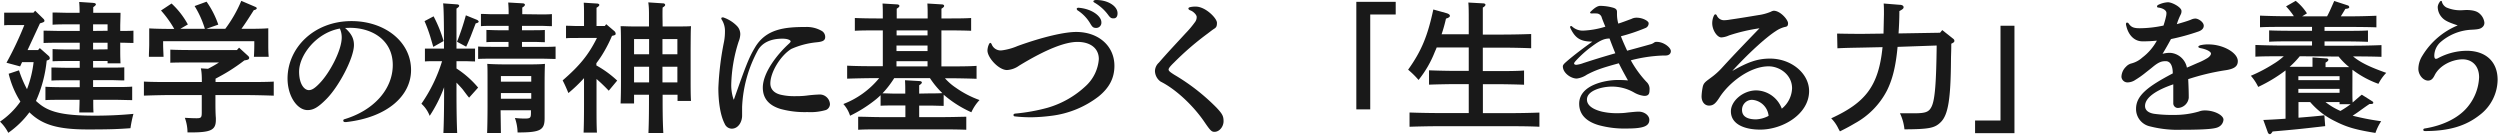 <svg xmlns="http://www.w3.org/2000/svg" viewBox="0 0 640 35" width="640" height="35"><defs><style>.a{isolation:isolate;}.b{fill:#191919;}</style></defs><title>建学の精神に基づく「生きる力」を養う</title><g class="a"><path class="b" d="M10.19,12.31l2.26,2a.82.82,0,0,1,.29.58c0,.28-.07.39-.79.61A33,33,0,0,1,9.21,25.84c.4.37.8.69,1.19,1,2.67,2,6.37,2.77,13.9,2.77,3.2,0,6.55-.14,9.86-.46a29.23,29.23,0,0,0-.76,3.67c-3.31.25-5.9.32-10.87.32-7.66,0-11.7-1.15-15-4.39A23.39,23.39,0,0,1,2.12,34,10.68,10.68,0,0,0,0,31.14,20.14,20.14,0,0,0,5.22,26a23.23,23.23,0,0,1-3-7.12L4.86,18a29.08,29.08,0,0,0,2.05,4.83A28.15,28.15,0,0,0,8.6,15.91H5.65L5.15,17l-3.49-.94A85.83,85.83,0,0,0,6.23,6.41h-3c-.69,0-1.62,0-2.16.07V3.24c.54,0,1.47,0,2.16,0H8.57L9,2.74l2.09,2.05a.83.83,0,0,1,.29.5c0,.29-.15.4-1.15.69L7.06,12.81H9.75Zm13.64,5h4.39c1.08,0,2.59,0,3.6-.07v3.35c-1,0-2.52-.08-3.6-.08H23.83v1.77h5.69c1.4,0,3.24,0,4.32-.11v3.46c-1.12,0-3.14-.08-4.32-.08H23.87c0,1.3,0,2.38.07,3.24H20.3c0-.83.07-1.91.07-3.24H15.91c-1.19,0-3.2,0-4.28.08V22.21c1.08.07,2.91.11,4.28.11h4.5V20.55H16.77c-1.08,0-2.59,0-3.6.08V17.28c1,0,2.52.07,3.6.07h3.64V15.62H17.78c-1.19,0-3.2,0-4.32.07V12.56c1.08.07,2.95.11,4.32.11h2.63V10.94H15.48c-1.19,0-3.21,0-4.32.07V7.85c1.08,0,2.91.07,4.32.07h4.93V6.23H17.78c-1.19,0-3.27,0-4.32.1V3.2c1.23,0,2.95.08,4.32.08h2.59A25.93,25.93,0,0,0,20.27.5l3.67.26c.36,0,.61.18.61.36s-.22.39-.68.72V3.28h2.77c3.2,0,3.2,0,4.21,0,0,.65,0,.65-.07,3.17V7.92c1.22,0,2.52,0,3.38-.07V11c-.83,0-2.23-.07-3.38-.07v1.77c0,1.33,0,1.8.07,3.52H27.54v-.61H23.83Zm3.71-9.43V6.23H23.83V7.92Zm0,4.75V10.94H23.83v1.73Z"/><path class="b" d="M61.2,12.2l2.19,2c.29.25.4.43.4.58,0,.39-.22.54-1.23.68-1.29,1-2.62,1.91-4,2.77-1.12.69-2.23,1.3-3.38,1.91V21h7.73c2.27,0,5.33,0,7.17-.11v3.6c-1.91-.07-5-.15-7.17-.15H55.15v2c0,.65,0,2.59.11,3.85v.47c0,2.63-1.23,3.24-6.45,3.24H48a11,11,0,0,0-.68-3.74c1.37.07,2.09.11,3,.11,1.15,0,1.33-.18,1.33-1.48V24.33H44c-2,0-5.22.08-7.16.15v-3.6C38.7,21,41.94,21,44,21h7.67c0-.76,0-1.52-.07-2.27a8.69,8.69,0,0,0-.18-1.23l1.83.11c.94-.5,1.87-1,2.81-1.62H48.6c-1.51,0-3.64,0-5,.07V12.71c1.37.07,3.5.1,5,.1H60.66ZM52.45,7.38a24.6,24.6,0,0,0-2.63-5.83L52.88.43a23,23,0,0,1,3,5.87L52.81,7.38h4.86A33.5,33.5,0,0,0,61.77.22L65.3,1.73c.29.11.43.25.43.39s-.21.4-.75.47C63.46,5,62.67,6.19,61.81,7.38h.75c1.77,0,4.54,0,6.12-.14,0,1.29,0,2,0,2.73v1.4c0,.9,0,2,.11,3.17H65c.07-1,.1-2.34.1-3.17v-.82H41.76v.82c0,.83.07,2.13.11,3.17H38.12c0-1.19.08-2.27.08-3.17V10c0-.76,0-1.4,0-2.73,1.58.1,4,.14,6.41.14a27.49,27.49,0,0,0-3.39-4.72L43.92.9a20.89,20.89,0,0,1,4.17,5.36L46.15,7.38Z"/><path class="b" d="M88.34,7.16c1.62,1.44,2.27,2.7,2.27,4.36,0,3.31-3.82,10.55-7,13.78-2.3,2.34-3.49,2.88-4.89,2.88-2.56,0-5.11-3.45-5.11-8.13C73.66,12.2,80.39,5.4,90,5.4c8.39,0,15.23,5.18,15.23,12.53,0,6.55-6,12.09-16.52,13.31a2.8,2.8,0,0,1-.44,0,.37.37,0,0,1-.39-.36c0-.18.07-.29.29-.36,7.45-2.23,12.38-7.63,12.38-13.89s-5.15-9.51-11-9.51ZM76.57,18.32c0,3.28,1.37,4.75,2.49,4.75.64,0,1.36-.28,2.77-1.76,2.59-2.66,5.65-8.46,5.65-11.7A5.41,5.41,0,0,0,87,7.31C80.86,8.42,76.57,14.22,76.57,18.32Z"/><path class="b" d="M116.86,17.53a24.67,24.67,0,0,1,5.54,4.89L120.09,25c-.46-.54-.46-.54-1.62-2.09-.35-.43-1-1.12-1.61-1.76V23.5c0,4.76.07,8.21.18,10.55h-3.53c.11-2.34.18-5.9.18-10.55V22.35A35.63,35.63,0,0,1,110,29.66a8,8,0,0,0-2.12-3.1,39.33,39.33,0,0,0,5.29-10.9h-1.51c-1,0-2.09,0-2.88.07V12.45l2.88,0h2v-1c0-5.91-.07-9.47-.22-10.59l3.57.26c.32,0,.54.18.54.36s-.19.39-.69.72c0,1.22,0,1.22,0,9.25v1h1.87l2.88,0v3.28c-.76,0-1.91-.07-2.88-.07h-1.87ZM111,4.18a33.4,33.4,0,0,1,2.56,6.33L110.92,12l-.76-2.59a37.75,37.75,0,0,0-1.48-4ZM117,10.69a61.7,61.7,0,0,0,2.26-6.77l2.85,1.16c.21.1.43.32.43.46s-.18.33-.76.44c-.39,1-.39,1-1.33,3.45-.43,1-.65,1.58-1.11,2.52Zm21.45-7c.75,0,2,0,2.84-.08V6.7c-.75,0-1.91-.08-2.84-.08h-4.82V7.74h3c.76,0,2,0,2.85-.07V10.8c-.76,0-1.88-.07-2.85-.07h-3V12h5c1.05,0,2.59,0,3.6-.08v3.17c-1,0-2.55-.07-3.6-.07H126c-1,0-2.55,0-3.6.07V11.91c1,.08,2.56.08,3.6.08h4.18V10.73H127.4c-1,0-2.12,0-2.88.07V7.67c.79,0,2.13.07,2.88.07h2.81V6.62H126c-1,0-2.09,0-2.88.08V3.56c.83,0,2.12.08,2.88.08h4.21a29.83,29.83,0,0,0-.11-3l3.67.21c.36,0,.61.18.61.36s-.17.44-.68.72c0,.47,0,1,0,1.7ZM128.23,34.05H124.7c.07-1.4.11-4.79.11-7v-3.7c0-5.91,0-5.91-.07-7,1.4.1,3.45.14,5.36.14h4.07c1.91,0,4,0,5.33-.14,0,.93-.08.93-.08,5.65v4.21c0,.14,0,1.69,0,2.7s0,1.15,0,1.37c0,3.06-1.12,3.63-6.92,3.63a11.82,11.82,0,0,0-.68-3.71,21,21,0,0,0,2.52.15c1.44,0,1.58-.18,1.58-1.51v-.62h-7.77ZM136,19.47h-7.77v1.44H136Zm-7.77,5.8H136V23.83h-7.77Z"/><path class="b" d="M147.78,9.72c-1,0-2.12,0-2.88.07V6.59c.79,0,2.09.07,2.88.07h1.73V4c0-1.62,0-2-.07-3.31l3.34.21c.4,0,.65.18.65.36s-.22.44-.72.72V6.66h2.12l.36-.47L157.32,8a1,1,0,0,1,.29.61c0,.29-.11.4-.94.57a35.67,35.67,0,0,1-2,4,27.73,27.73,0,0,1-2,3v.57A26.68,26.68,0,0,1,158,20.63l-2.16,2.59a42.91,42.91,0,0,0-3.13-3v6.34c0,3.31,0,5.76.11,7.38H149.4c.07-1.62.11-4.07.11-7.38V20a38,38,0,0,1-4,3.82c-.5-1.22-.93-2.2-1.47-3.24,4.32-3.74,6.62-6.52,8.78-10.87Zm14.54,14.54v2.23h-3.45c.07-1.44.1-3.53.1-6.33V12.42c0-2.16,0-4.57-.1-5.72.93,0,1.83.07,3.06.07h4.21c0-.9,0-1.77,0-2.67,0-1.15,0-2.34-.18-3.49l3.81.25c.29,0,.51.18.51.4s-.18.36-.65.68c-.07,1.62,0,3.21,0,4.83h4.21c1.23,0,2.09,0,3.06-.07-.07,1.18-.07,1.18-.1,5.72v7.09c0,2.88,0,5,.1,6.33h-3.45V24.26h-3.82c0,3.28,0,6.52.18,9.79H166c.14-3.27.14-6.51.14-9.79ZM166.17,10h-3.85v3.89h3.85Zm-3.85,7.09v4h3.85v-4Zm11.09-3.2V10h-3.82v3.89Zm-3.82,7.2h3.82v-4h-3.82Z"/><path class="b" d="M187.88,25.48c3.06-8.67,3.82-10.69,5.37-13.28,2.84-4.86,7.77-5.29,13-5.29a7.62,7.62,0,0,1,4,.94,1.78,1.78,0,0,1,1,1.65c0,.94-.79,1.19-2.23,1.33a20.78,20.78,0,0,0-6.45,1.7c-2.8,1.72-5.36,6-5.36,8.82,0,1.51,1,2.52,2.7,2.91a14.84,14.84,0,0,0,3.28.36c1.11,0,2,0,3.23-.14a34.82,34.82,0,0,1,3.5-.29,2.62,2.62,0,0,1,2.55,2.48,1.67,1.67,0,0,1-1,1.48,13.89,13.89,0,0,1-4.75.54,23.51,23.51,0,0,1-6.87-.79c-2.77-.83-4.57-2.49-4.57-5.48,0-3.7,3.52-8.38,6.76-11.3.29-.29.36-.39.36-.57s-.57-.65-2.08-.65c-3,0-5.08,1-6.23,2.84a33.26,33.26,0,0,0-4.11,14.62l0,2.23c0,1.65-1,3.35-2.66,3.35a2,2,0,0,1-1.8-1.26c-1.19-2.27-1.62-5.94-1.62-9.11a74.11,74.11,0,0,1,1.47-12,14.06,14.06,0,0,0,.22-2.52,5.38,5.38,0,0,0-.76-2.92.77.77,0,0,1-.18-.43c0-.14.15-.25.33-.25a.8.8,0,0,1,.36.07,8.86,8.86,0,0,1,3.24,2.05,3,3,0,0,1,.93,2.31,5.69,5.69,0,0,1-.43,1.8A38.63,38.63,0,0,0,187.2,21.6a11.17,11.17,0,0,0,.61,3.88Z"/><path class="b" d="M229,27c-1,0-2.56,0-3.57.07V24.37A16.65,16.65,0,0,1,224,25.63a34.73,34.73,0,0,1-6.38,4,8.17,8.17,0,0,0-1.72-3A22.14,22.14,0,0,0,225.07,20h-1c-2,0-5.22.07-7.2.14V16.81c1.87.11,5.11.14,7.2.14H226V7.78H224.6c-1.87,0-4.24,0-5.76.1V4.61c1.52.07,3.89.11,5.76.11H226V4.25c0-1.66,0-2.09-.07-3.35l3.67.22c.4,0,.65.18.65.39s-.18.4-.69.72V4.72h7.92V4.25c0-1.66,0-2.09-.07-3.35l3.64.22c.43,0,.65.18.65.39s-.18.4-.69.72V4.72h1.87c1.66,0,4.18,0,5.73-.11V7.88c-1.55-.07-4.07-.1-5.73-.1H241V17h1.84c2.26,0,5.32,0,7.16-.14v3.31c-1.91-.07-5-.14-7.16-.14h-.94a14.5,14.5,0,0,0,2.81,2.44,25.2,25.2,0,0,0,6.05,3.14,11.35,11.35,0,0,0-2.09,3.13,28.7,28.7,0,0,1-7.09-4.5V27.1c-1,0-2.52-.07-3.57-.07h-2.7l0,2.95h6.3c1.65,0,4.21-.07,5.76-.1v3.34c-1.55-.07-4.11-.1-5.76-.1h-16.2c-1.84,0-4.21,0-5.72.1V29.88c1.51,0,3.88.1,5.72.1h6.37V27Zm9-3.09c1.08,0,2.16,0,3.24-.07A22.31,22.31,0,0,1,238.07,20h-9.15a24.84,24.84,0,0,1-3,3.89c1,0,2,.07,3.06.07h2.77v-.07c0-1.66,0-2.13-.07-3.35l3.67.21c.4,0,.65.18.65.36s-.22.44-.69.72v2.13ZM229.5,11.66v1.41h7.95V11.66Zm7.95,4H229.5V17h7.95Zm0-6.59V7.78h-7.92V9.07Z"/><path class="b" d="M268.23,27.57a24.08,24.08,0,0,0,9.9-5.72,10.37,10.37,0,0,0,3.17-6.73c0-2.67-2.05-4.39-5.47-4.39-3.06,0-7.85,1.76-14.94,6.08a5.88,5.88,0,0,1-3.1,1.12c-2.12,0-5-3.17-5-5a4.15,4.15,0,0,1,.36-1.55c.11-.25.25-.4.36-.4s.25.11.36.36a2.46,2.46,0,0,0,2.63,1.55,15.09,15.09,0,0,0,4-1.11c6.69-2.42,12.13-3.6,15-3.6,5.69,0,9.79,3.56,9.79,8.67,0,3.17-1.33,5.62-4,7.81a24.72,24.72,0,0,1-12.27,5,43.9,43.9,0,0,1-4.82.36,35.92,35.92,0,0,1-4.36-.22c-.25,0-.39-.18-.39-.36s.14-.32.43-.36A47.41,47.41,0,0,0,268.23,27.57ZM276.3,2c3.34.32,5.65,2.2,5.65,3.67a1.33,1.33,0,0,1-1.3,1.48c-.79,0-1-.25-1.47-1A10.05,10.05,0,0,0,276,2.74a.62.62,0,0,1-.36-.47c0-.15.14-.29.5-.29Zm9.79,1.4c0,.94-.43,1.3-1,1.3-.43,0-.75,0-1.33-.79A11.58,11.58,0,0,0,280.15.65c-.18-.11-.25-.22-.25-.33s.21-.32.72-.32C283.71,0,286.09,1.62,286.09,3.38Z"/><path class="b" d="M304.23,2.2c0-.15.11-.29.4-.36a5.71,5.71,0,0,1,1.48-.15c2.52,0,5.43,3,5.43,4.14,0,.79-.11,1.15-.68,1.51s-1,.72-1.77,1.3A73.78,73.78,0,0,0,300.56,16c-.86.83-1.4,1.44-1.4,1.8s.43.69,1.51,1.37a52.58,52.58,0,0,1,10.76,8.39c1.52,1.62,1.8,2.19,1.8,3.49s-1,2.7-2.34,2.7c-.72,0-1.08-.36-2.55-2.52-2.81-4.14-7.31-8.39-11.2-10.33a3.41,3.41,0,0,1-1.47-2.74,3,3,0,0,1,1-2.12c2.23-2.59,4.53-5,6.84-7.52a25.18,25.18,0,0,0,2.45-2.92,2.07,2.07,0,0,0,.39-1.26c0-.61-1-1.51-1.65-1.69C304.38,2.52,304.23,2.34,304.23,2.2Z"/><path class="b" d="M357.3.47V3.71h-6.52V28h-3.56V.47Z"/><path class="b" d="M376,21.53H373c-2,0-5.22.07-7.17.14V18c1.88.08,5.12.15,7.17.15H376v-6h-8.21c-.14.4-.32.76-.5,1.19a27.41,27.41,0,0,1-4.14,7.13,23.39,23.39,0,0,0-2.67-2.63c3.42-4.79,5-8.64,6.45-15.41l3.38.94c.58.18.86.4.86.68s-.25.47-1,.72a39.16,39.16,0,0,1-1.12,4H376V6.05c0-2.88,0-4.39-.11-5.4l3.78.21c.4,0,.61.18.61.36s-.18.44-.68.72V8.85h5.18c2.16,0,5.33-.07,7.2-.14v3.64c-1.87-.08-5-.15-7.2-.15h-5.18v6H383c2.27,0,5.33,0,7.16-.15v3.64c-1.9-.07-5-.14-7.16-.14h-3.38v7.41h7.27c2.27,0,5.36-.07,7.2-.14v3.63c-1.95-.11-5-.14-7.2-.14H368c-2,0-5.22.07-7.16.14V28.8c1.83.07,5.11.14,7.16.14h8Z"/><path class="b" d="M425.62,14.22a37.48,37.48,0,0,0-8.13,1.22,27,27,0,0,0,4,5.51,2.46,2.46,0,0,1,.79,2.09c0,1.08-.32,1.51-1.37,1.51a6.8,6.8,0,0,1-2.59-.87,11.28,11.28,0,0,0-5.72-1.51c-2.34,0-6.34.94-6.34,3.31,0,1.59,1.66,2.56,3.85,3.1a17,17,0,0,0,3.64.4c.5,0,1.8,0,2.74-.15,1.29-.14,2.41-.25,3-.25,1.51,0,2.74,1,2.74,2.09,0,1.69-1.66,2.23-5.8,2.23a24.71,24.71,0,0,1-7.16-.86c-2.85-.83-5-2.49-5-5.48,0-4.93,7-6.08,9.79-6.08.83,0,1.55,0,2.7.11-.86-1.55-1.62-2.92-2.34-4.39-4.75,1.29-6.16,1.87-8.17,2.91a6,6,0,0,1-2.59,1c-1.51,0-3.57-1.43-3.57-3.13,0-.46.62-.93,1.19-1.44,1.91-1.62,4.07-3.24,6.37-4.89-3,0-4.42-.83-5.68-3.57a.27.27,0,0,1,0-.17c0-.15.07-.26.22-.26a.55.55,0,0,1,.32.18,4,4,0,0,0,2.95,1,22.06,22.06,0,0,0,5.51-1c-.36-.86-.61-1.47-.9-2.26a1.4,1.4,0,0,0-1.33-1.12,11.17,11.17,0,0,0-1.23,0c-.32,0-.43-.08-.43-.22s0-.14.14-.25c1.08-1.08,1.84-1.48,2.45-1.48a12.69,12.69,0,0,1,3.28.47c.75.22,1,.54,1,1.08l0,.68a9.18,9.18,0,0,0,.33,2.31c1.08-.33,2.34-.83,3.35-1.19a2.82,2.82,0,0,1,1.36-.32c1.55,0,3.06.86,3.06,1.4a1.27,1.27,0,0,1-.86,1.26,46.3,46.3,0,0,1-6.23,2.09c.43,1.18,1,2.41,1.59,3.7,2-.54,4-1.08,5.9-1.62a2.6,2.6,0,0,0,1-.46,1,1,0,0,1,.69-.18c1.8,0,3.6,1.47,3.6,2.37,0,.69-.54,1.12-1.34,1.12ZM412.05,9.86c-1.33,0-2.44.47-4.57,2.05a28.39,28.39,0,0,0-4,3.57c-.36.39-.51.61-.51.79s.22.32.58.32a7.1,7.1,0,0,0,1.83-.46c2.56-.83,4.76-1.52,8.14-2.49C413,12.35,412.52,11.16,412.05,9.86Z"/><path class="b" d="M442.62,9.07a5.47,5.47,0,0,1-1.95.51c-1.08,0-2.34-1.88-2.34-3.64a4.66,4.66,0,0,1,.4-1.87c.15-.29.25-.4.4-.4s.29.11.39.33a2,2,0,0,0,1.87,1.18A11.22,11.22,0,0,0,443,5c1.8-.25,4.68-.72,7.06-1.12A12.82,12.82,0,0,0,453.35,3a1.92,1.92,0,0,1,.72-.25c1.69,0,3.67,2.3,3.67,3.2s-.44.86-1,1a7.14,7.14,0,0,0-2.12,1c-2.7,1.72-7.31,6-11.16,10.22C447.3,16,449.75,15,453.13,15c5.43,0,10,3.78,10,8.32,0,5.83-6.66,9.86-12.53,9.86-3.92,0-7.49-1.33-7.49-4.68,0-2.7,3.17-5.36,6.48-5.36a7.13,7.13,0,0,1,6.55,4.68,7,7,0,0,0,2.63-5.22c0-3.46-3.17-5.62-6-5.62-4.86,0-10.23,4.25-12.6,8-1,1.55-1.59,2.05-2.67,2.05s-1.9-.93-1.9-2.37a14.28,14.28,0,0,1,.25-2.16c.21-1.26.68-1.51,2.12-2.59A18.42,18.42,0,0,0,441,17.17c3-3.28,6.27-6.66,9.43-9.93A45.47,45.47,0,0,0,442.62,9.07Zm6,16.49a2.55,2.55,0,0,0-2.66,2.59c0,1.76,1.51,2.41,3.6,2.41a7.56,7.56,0,0,0,3.2-.9A4.56,4.56,0,0,0,448.59,25.56Z"/><path class="b" d="M485.78,12c-.47,5.11-1.33,8.39-2.73,11.2a20.08,20.08,0,0,1-8.17,8.35c-1.16.68-1.91,1.11-3.86,2.08l-.36-.64a9.55,9.55,0,0,0-1.87-2.7c8.71-4,12.13-8.17,13.14-18.22l-5.07.11c-3.53.07-4.11.07-6.48.18L470.3,8.6c.54,0,2.7.07,6.45.07l5.43-.07.11-5c0-.86,0-1.94-.07-2.7l4.1.33c.61,0,1,.25,1,.61s-.25.54-1.08,1c0,2.12-.1,4-.21,5.72l10.62-.18.57-.68,2.67,2.12c.36.25.43.43.43.65s-.07.39-.79.72c0,2-.08,2.88-.08,4.25-.07,9.89-.72,13.93-2.59,15.8-1.54,1.55-2.95,1.83-9.32,1.87A12.38,12.38,0,0,0,486.39,29l.65,0c.94,0,1.91,0,2.95,0,3,0,3.85-.32,4.54-1.8.83-1.8,1.15-6.11,1.26-15.55Z"/><path class="b" d="M505.62,34.09V30.85h6.51V6.59h3.57v27.5Z"/><path class="b" d="M548.46,10.58c-2.23,0-3.67-1.83-4.14-4a1.28,1.28,0,0,1-.07-.4c0-.25.11-.4.29-.4a.62.62,0,0,1,.46.33c.62.86,1.26,1.12,2.81,1.12a29.65,29.65,0,0,0,6.05-.69c.25-.79.5-1.65.61-2.19a4,4,0,0,0,.14-1c0-.83-1.15-1.3-2.05-1.41-.25,0-.36-.14-.36-.28a.52.52,0,0,1,.36-.44A6.33,6.33,0,0,1,555,.58c1.08,0,3.46,1.29,3.46,2.23a1.78,1.78,0,0,1-.25,1,16.4,16.4,0,0,0-.94,2.38c1.23-.37,2.45-.69,3.64-1.16A2.69,2.69,0,0,1,562,4.75c.79,0,2.16.9,2.16,1.84,0,.54-.33,1.08-1.26,1.44A55.71,55.71,0,0,1,555.77,10q-1.08,2-2.16,3.78a6.88,6.88,0,0,1,2-.25,4.69,4.69,0,0,1,4.24,3.78c.87-.36,1.66-.72,2.74-1.19a15.89,15.89,0,0,0,2.34-1.15c.65-.36,1.08-.87,1.08-1.26s-.79-1-2.59-1.37c-.44-.07-.65-.22-.65-.36s.18-.29.54-.4a8.07,8.07,0,0,1,2.09-.21c3.7,0,7.48,2.12,7.48,4.28,0,1.41-1,2.05-3.49,2.38a59.24,59.24,0,0,0-9.21,2.23c.11,2.23.14,3.45.14,4.79a2.93,2.93,0,0,1-2.77,2.59,1.19,1.19,0,0,1-1.19-1.23c0-.79,0-1.58,0-2.37s0-1.62,0-2.45c-4.35,1.48-7.23,3.38-7.23,5.54,0,1,.72,1.73,2.3,2a33.34,33.34,0,0,0,5,.29,22.14,22.14,0,0,0,6.48-.87,4.24,4.24,0,0,1,1.55-.28c2.41,0,4.75,1.22,4.75,2.37A2.23,2.23,0,0,1,568,32.47c-.68.39-2.09.75-9.57.75a28.59,28.59,0,0,1-8-.86,4.53,4.53,0,0,1-3.6-4.5c0-3.35,2.88-5.65,9.4-9.07,0-2.2-.76-3.13-1.8-3.13s-1.77.21-3.28,1.44c-.68.57-1.26,1-2.12,1.69a23,23,0,0,1-2.38,1.66,3.67,3.67,0,0,1-1.87.64,1.55,1.55,0,0,1-1.69-1.4,3.71,3.71,0,0,1,1.15-2.59,2.81,2.81,0,0,1,1.44-.87,6.65,6.65,0,0,0,2.77-1.51,13.44,13.44,0,0,0,3.71-4.32A32,32,0,0,1,548.46,10.58Z"/><path class="b" d="M602.21,22.93c0,1.44,0,2.52.07,3.31,1.9-1.66,1.9-1.66,2.34-2l2.7,1.7a.55.55,0,0,1,.25.36c0,.21-.22.32-.61.32h-.36c-.76.5-.76.5-2.85,2-.43.32-.9.61-1.47,1a62.26,62.26,0,0,0,7.3,1.41,13.65,13.65,0,0,0-1.47,3c-5.11-.83-7.31-1.47-10.33-3a19.62,19.62,0,0,1-6.37-4.9h-3v4c2.2-.18,4.43-.36,6.63-.61l.21,2.77c-7,.8-7,.8-13.46,1.37-.29.47-.5.69-.72.69a.66.66,0,0,1-.5-.44l-1.16-3.2c1.8-.07,3.71-.18,5.69-.32V20.23c0-.68,0-1.51,0-2.2a38.87,38.87,0,0,1-7,4.22,12.23,12.23,0,0,0-1.88-2.85,39.27,39.27,0,0,0,5.73-3,16.6,16.6,0,0,0,2.7-2h-.11c-2,0-5.22,0-7.16.11v-3c1.87.08,5.11.15,7.16.15h7.34V10.58h-5.22c-1.87,0-4.25,0-5.76.11V7.78c1.51.07,3.89.1,5.76.1h5.22v-1H585c-1.76,0-4.93,0-6.44.1V4c1.48.07,4.61.15,6.44.15h2.23a18.79,18.79,0,0,0-2-2.52L587.7.22a13.1,13.1,0,0,1,2.88,3.2l-1.23.76h6.38c.46-.83.82-1.62,1.83-3.93l3.53,1.15a.52.52,0,0,1,.32.44c0,.25-.36.39-1,.43-.47.79-.83,1.4-1.16,1.91h2.67c2,0,4.86-.08,6.44-.15V7c-1.69-.07-4.54-.1-6.44-.1h-6.84v1h5.4c1.65,0,4.17,0,5.72-.1v2.91c-1.55-.07-4.07-.11-5.72-.11h-5.4V11.7h7.41c2.27,0,5.33-.07,7.17-.15v3c-1.91-.08-5-.11-7.17-.11h-.11c1.91,1.58,4.32,2.73,8.5,4.21a11.14,11.14,0,0,0-2,2.81,24.77,24.77,0,0,1-6.55-3.53l-.11-.07c0,.72,0,1.62,0,2.41ZM588.74,14.4a22.78,22.78,0,0,1-2.59,2.7c.47,0,1,0,1.44,0H592V17c0-1,0-1.76,0-2.3l3.42.25c.43,0,.64.15.64.36s-.21.43-.72.72v1.15h4.43c.54,0,1.08,0,1.62,0a17.24,17.24,0,0,1-2.7-2.7Zm10.19,5.11H588.38v1h10.55Zm0,3.24H588.38v1h10.55Zm0,3.92v-.54h-3.6a17.36,17.36,0,0,0,3.82,2.27,25.23,25.23,0,0,0,2.62-1.73Z"/><path class="b" d="M631.33,2.56c1.87,0,2.88.36,3.53,1A3.56,3.56,0,0,1,636,5.76,1.41,1.41,0,0,1,635.43,7c-.47.43-1.26.54-2.73.61a13,13,0,0,0-8,3.24,4.78,4.78,0,0,0-1.52,3.38c0,.47.11.83.4.83a1,1,0,0,0,.5-.14A15.81,15.81,0,0,1,631.47,13c4.72,0,7.92,2.63,7.92,7.45a11.49,11.49,0,0,1-4.6,9c-3.57,2.81-7.85,4.1-14,4.1-.29,0-.43-.14-.43-.32a.35.35,0,0,1,.32-.33c5.15-.82,9.11-3,11.27-5.83a12.67,12.67,0,0,0,2.7-7.27c0-3.06-1.91-4.61-4.21-4.61-2.63,0-5.91,1.52-7.17,4.07-.39.79-.83,1.37-1.69,1.37-1.26,0-2.48-1.48-2.48-3a6.45,6.45,0,0,1,1-3.32,19.13,19.13,0,0,1,9.08-7.81c-2.63-.86-3.46-1.33-4.18-2.19a4,4,0,0,1-.94-2.56,2.49,2.49,0,0,1,.44-1.15c.14-.25.28-.36.43-.36s.21.14.25.4a2.38,2.38,0,0,0,1.08,1.26,8.86,8.86,0,0,0,3.92.72Z"/></g></svg>